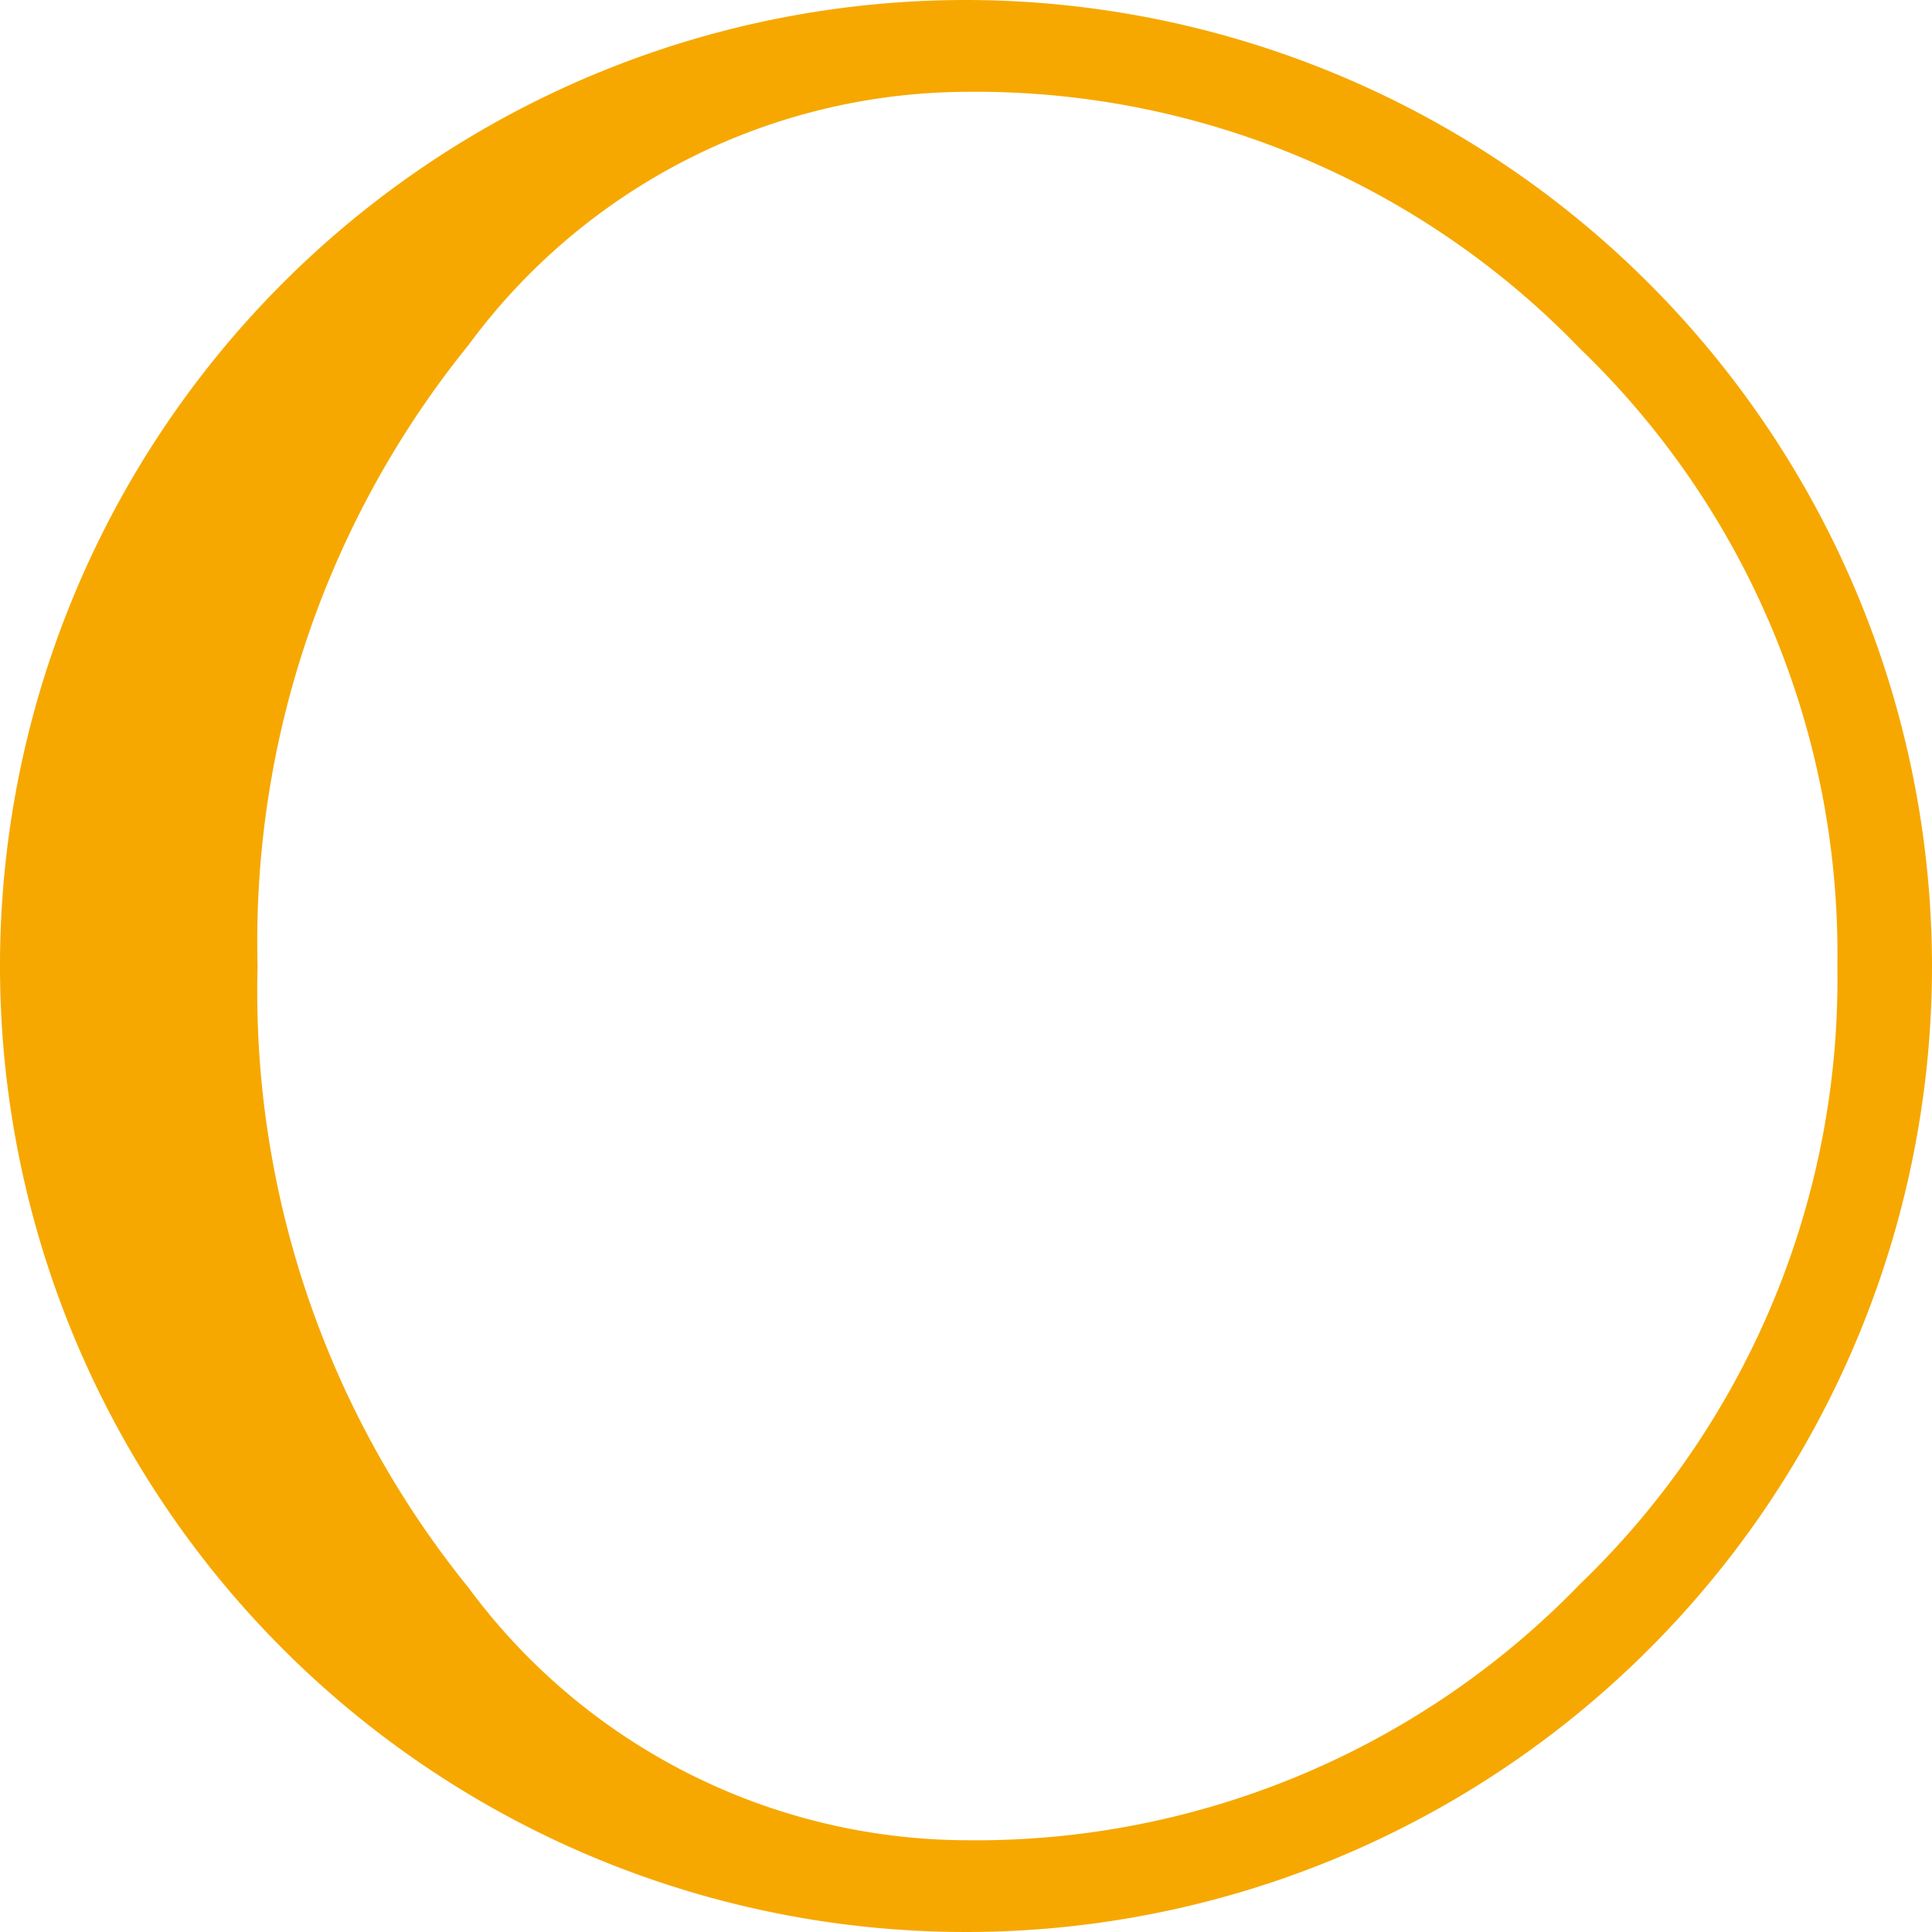 <svg xmlns="http://www.w3.org/2000/svg" width="26.336" height="26.336" viewBox="0 0 26.336 26.336">
  <g id="moon-phase-symbol-8" transform="translate(0.5 0.5)">
    <path id="Path_689" data-name="Path 689" d="M12.668,0A12.668,12.668,0,1,0,25.336,12.668,12.682,12.682,0,0,0,12.668,0Zm8.725,21.446a11.957,11.957,0,0,1-8.748,3.639,8.973,8.973,0,0,1-7.156-3.639,13.413,13.413,0,0,1-2.978-8.778A13.42,13.42,0,0,1,5.489,3.9,8.966,8.966,0,0,1,12.645.252,11.946,11.946,0,0,1,21.393,3.9a11.944,11.944,0,0,1,3.653,8.77A11.938,11.938,0,0,1,21.393,21.446Z" fill="#f6a800" stroke="#f6a800" stroke-width="1"/>
  </g>
</svg>
